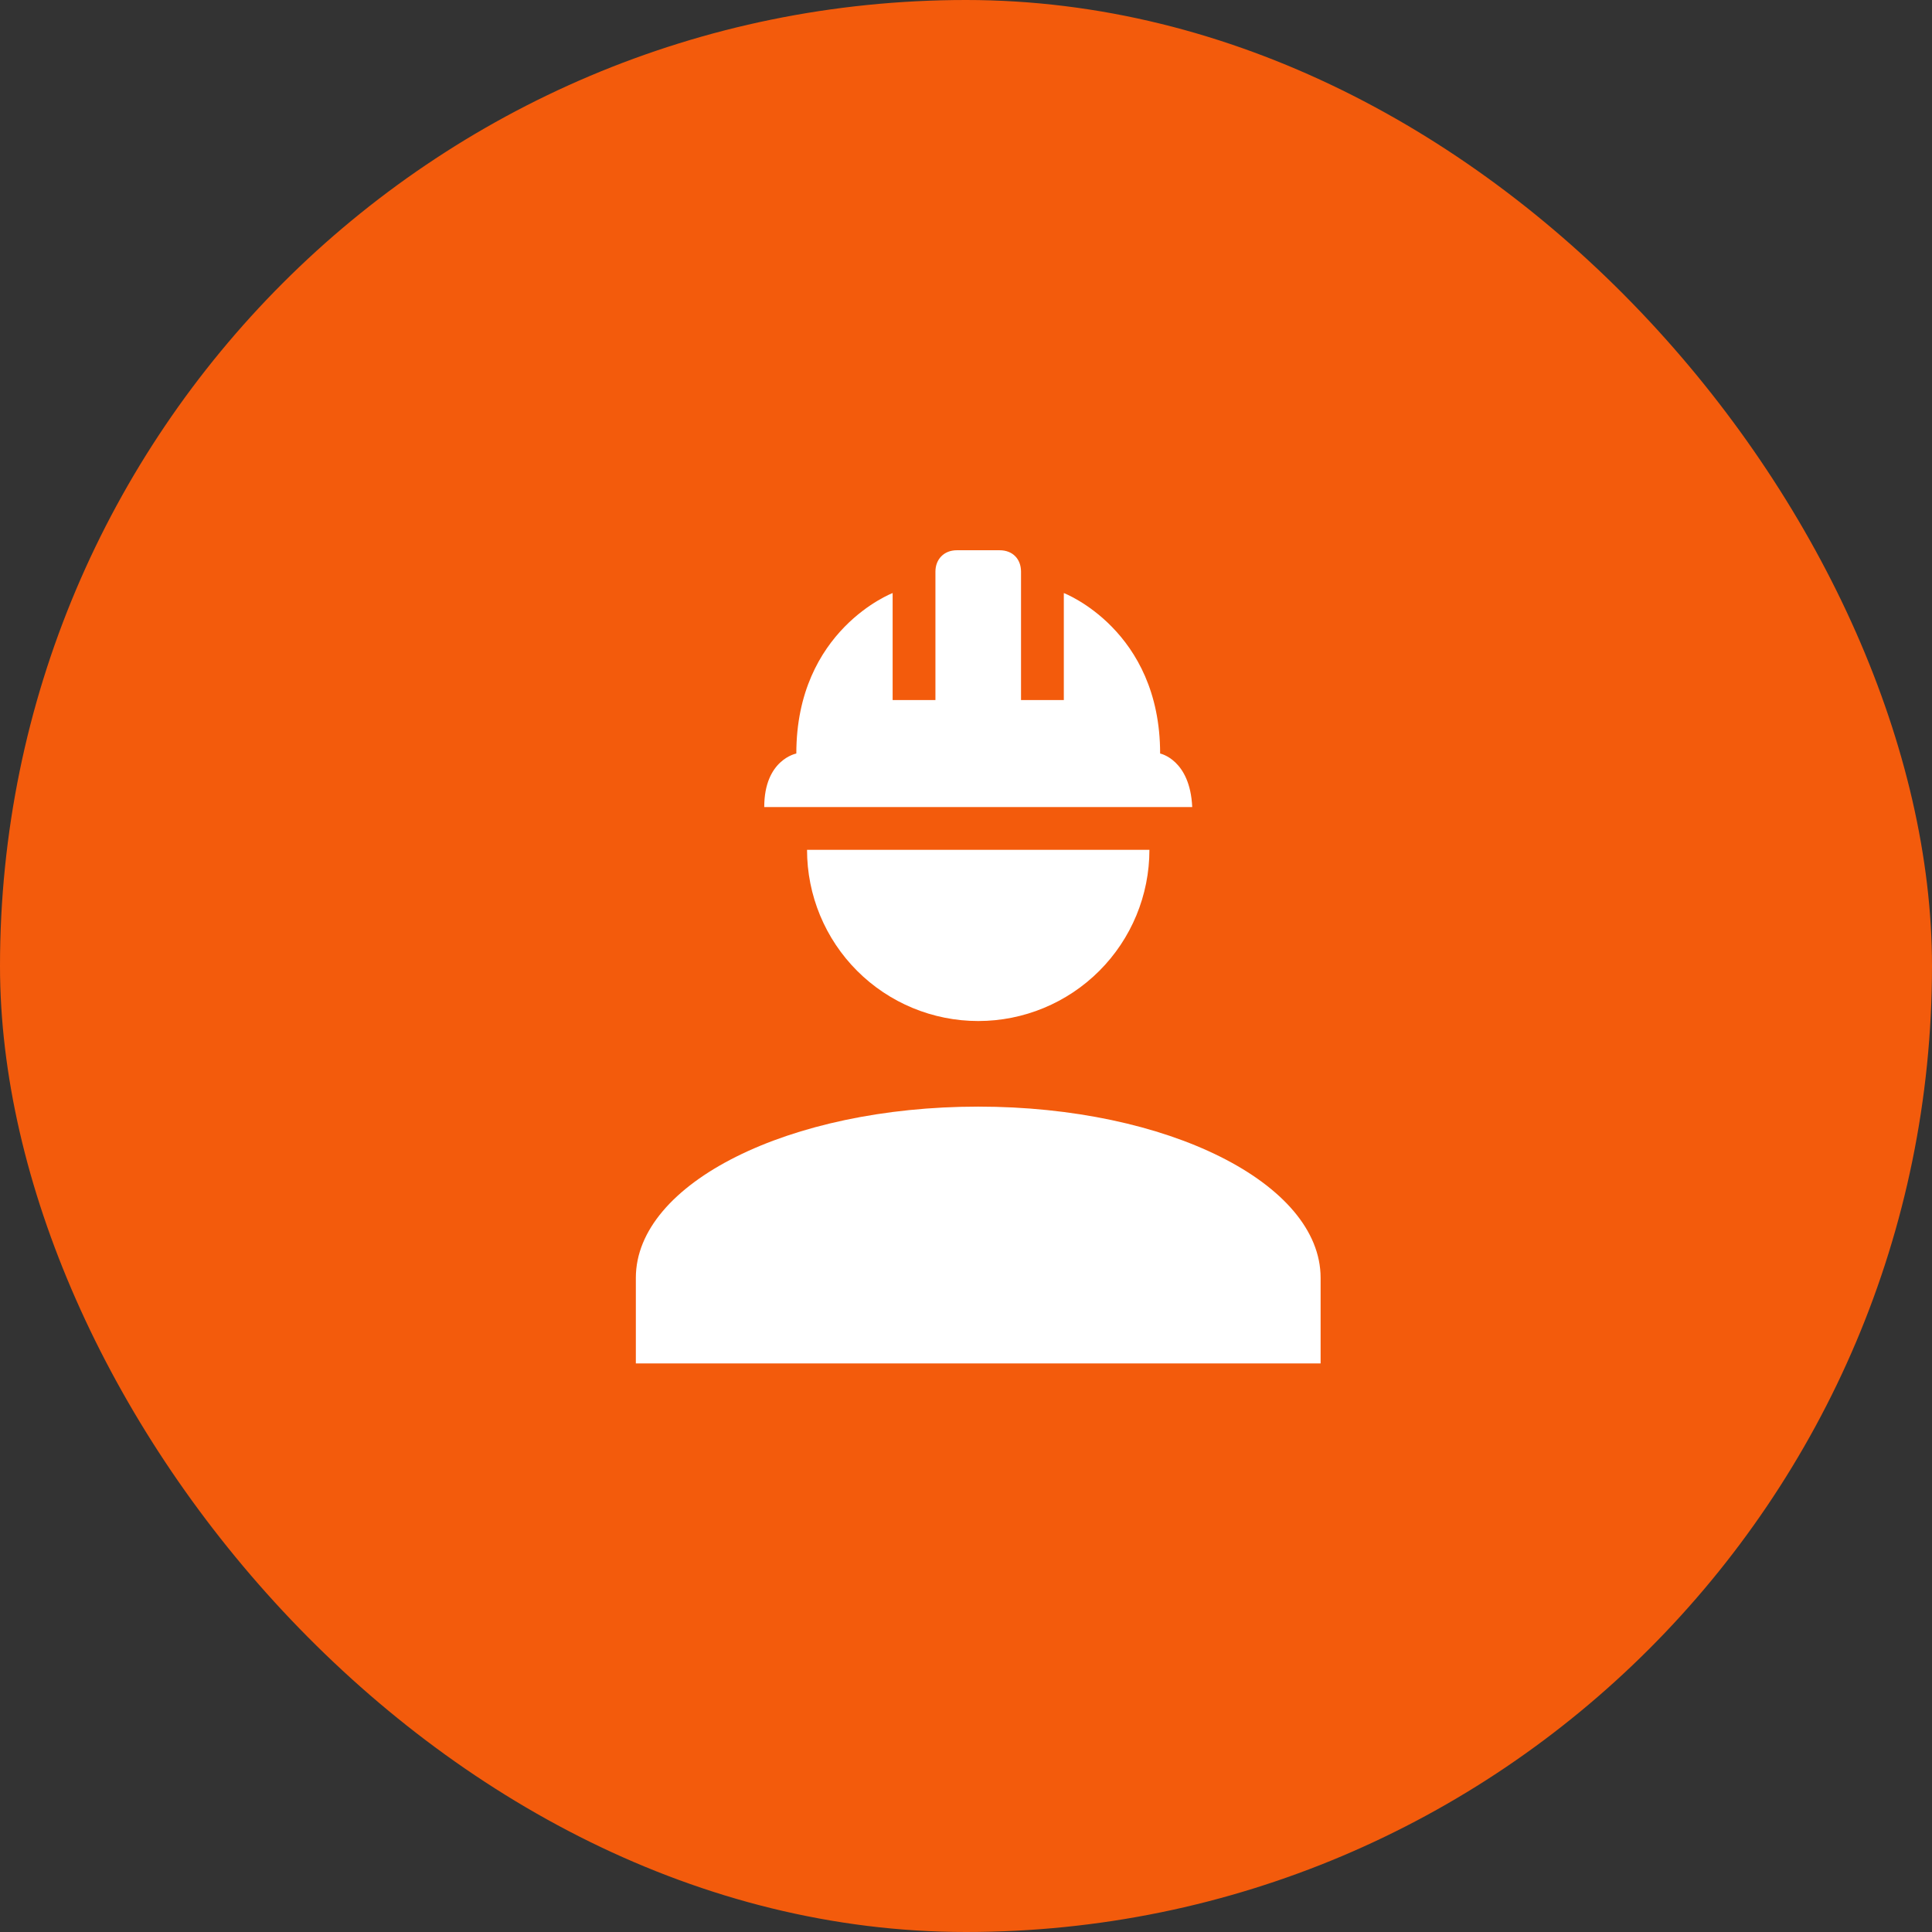<svg width="79" height="79" viewBox="0 0 79 79" fill="none" xmlns="http://www.w3.org/2000/svg">
<rect x="0" y="0" width="79" height="79" fill="#333333" stroke="none"/>
<rect width="79" height="79" rx="39.5" fill="#F35B0C"/>
<path d="M40 45.25C32.265 45.25 26 48.383 26 52.25V55.75H54V52.25C54 48.383 47.735 45.25 40 45.25ZM33 34.75C33 36.606 33.737 38.387 35.05 39.7C36.363 41.013 38.144 41.75 40 41.75C41.856 41.75 43.637 41.013 44.95 39.7C46.263 38.387 47 36.606 47 34.75M39.125 22.5C38.6 22.5 38.25 22.867 38.25 23.375V28.625H36.5V24.25C36.5 24.25 32.562 25.755 32.562 30.812C32.562 30.812 31.25 31.058 31.25 33H48.75C48.663 31.058 47.438 30.812 47.438 30.812C47.438 25.755 43.5 24.25 43.5 24.25V28.625H41.75V23.375C41.75 22.867 41.417 22.5 40.875 22.5H39.125Z" fill="white"/>
</svg>
